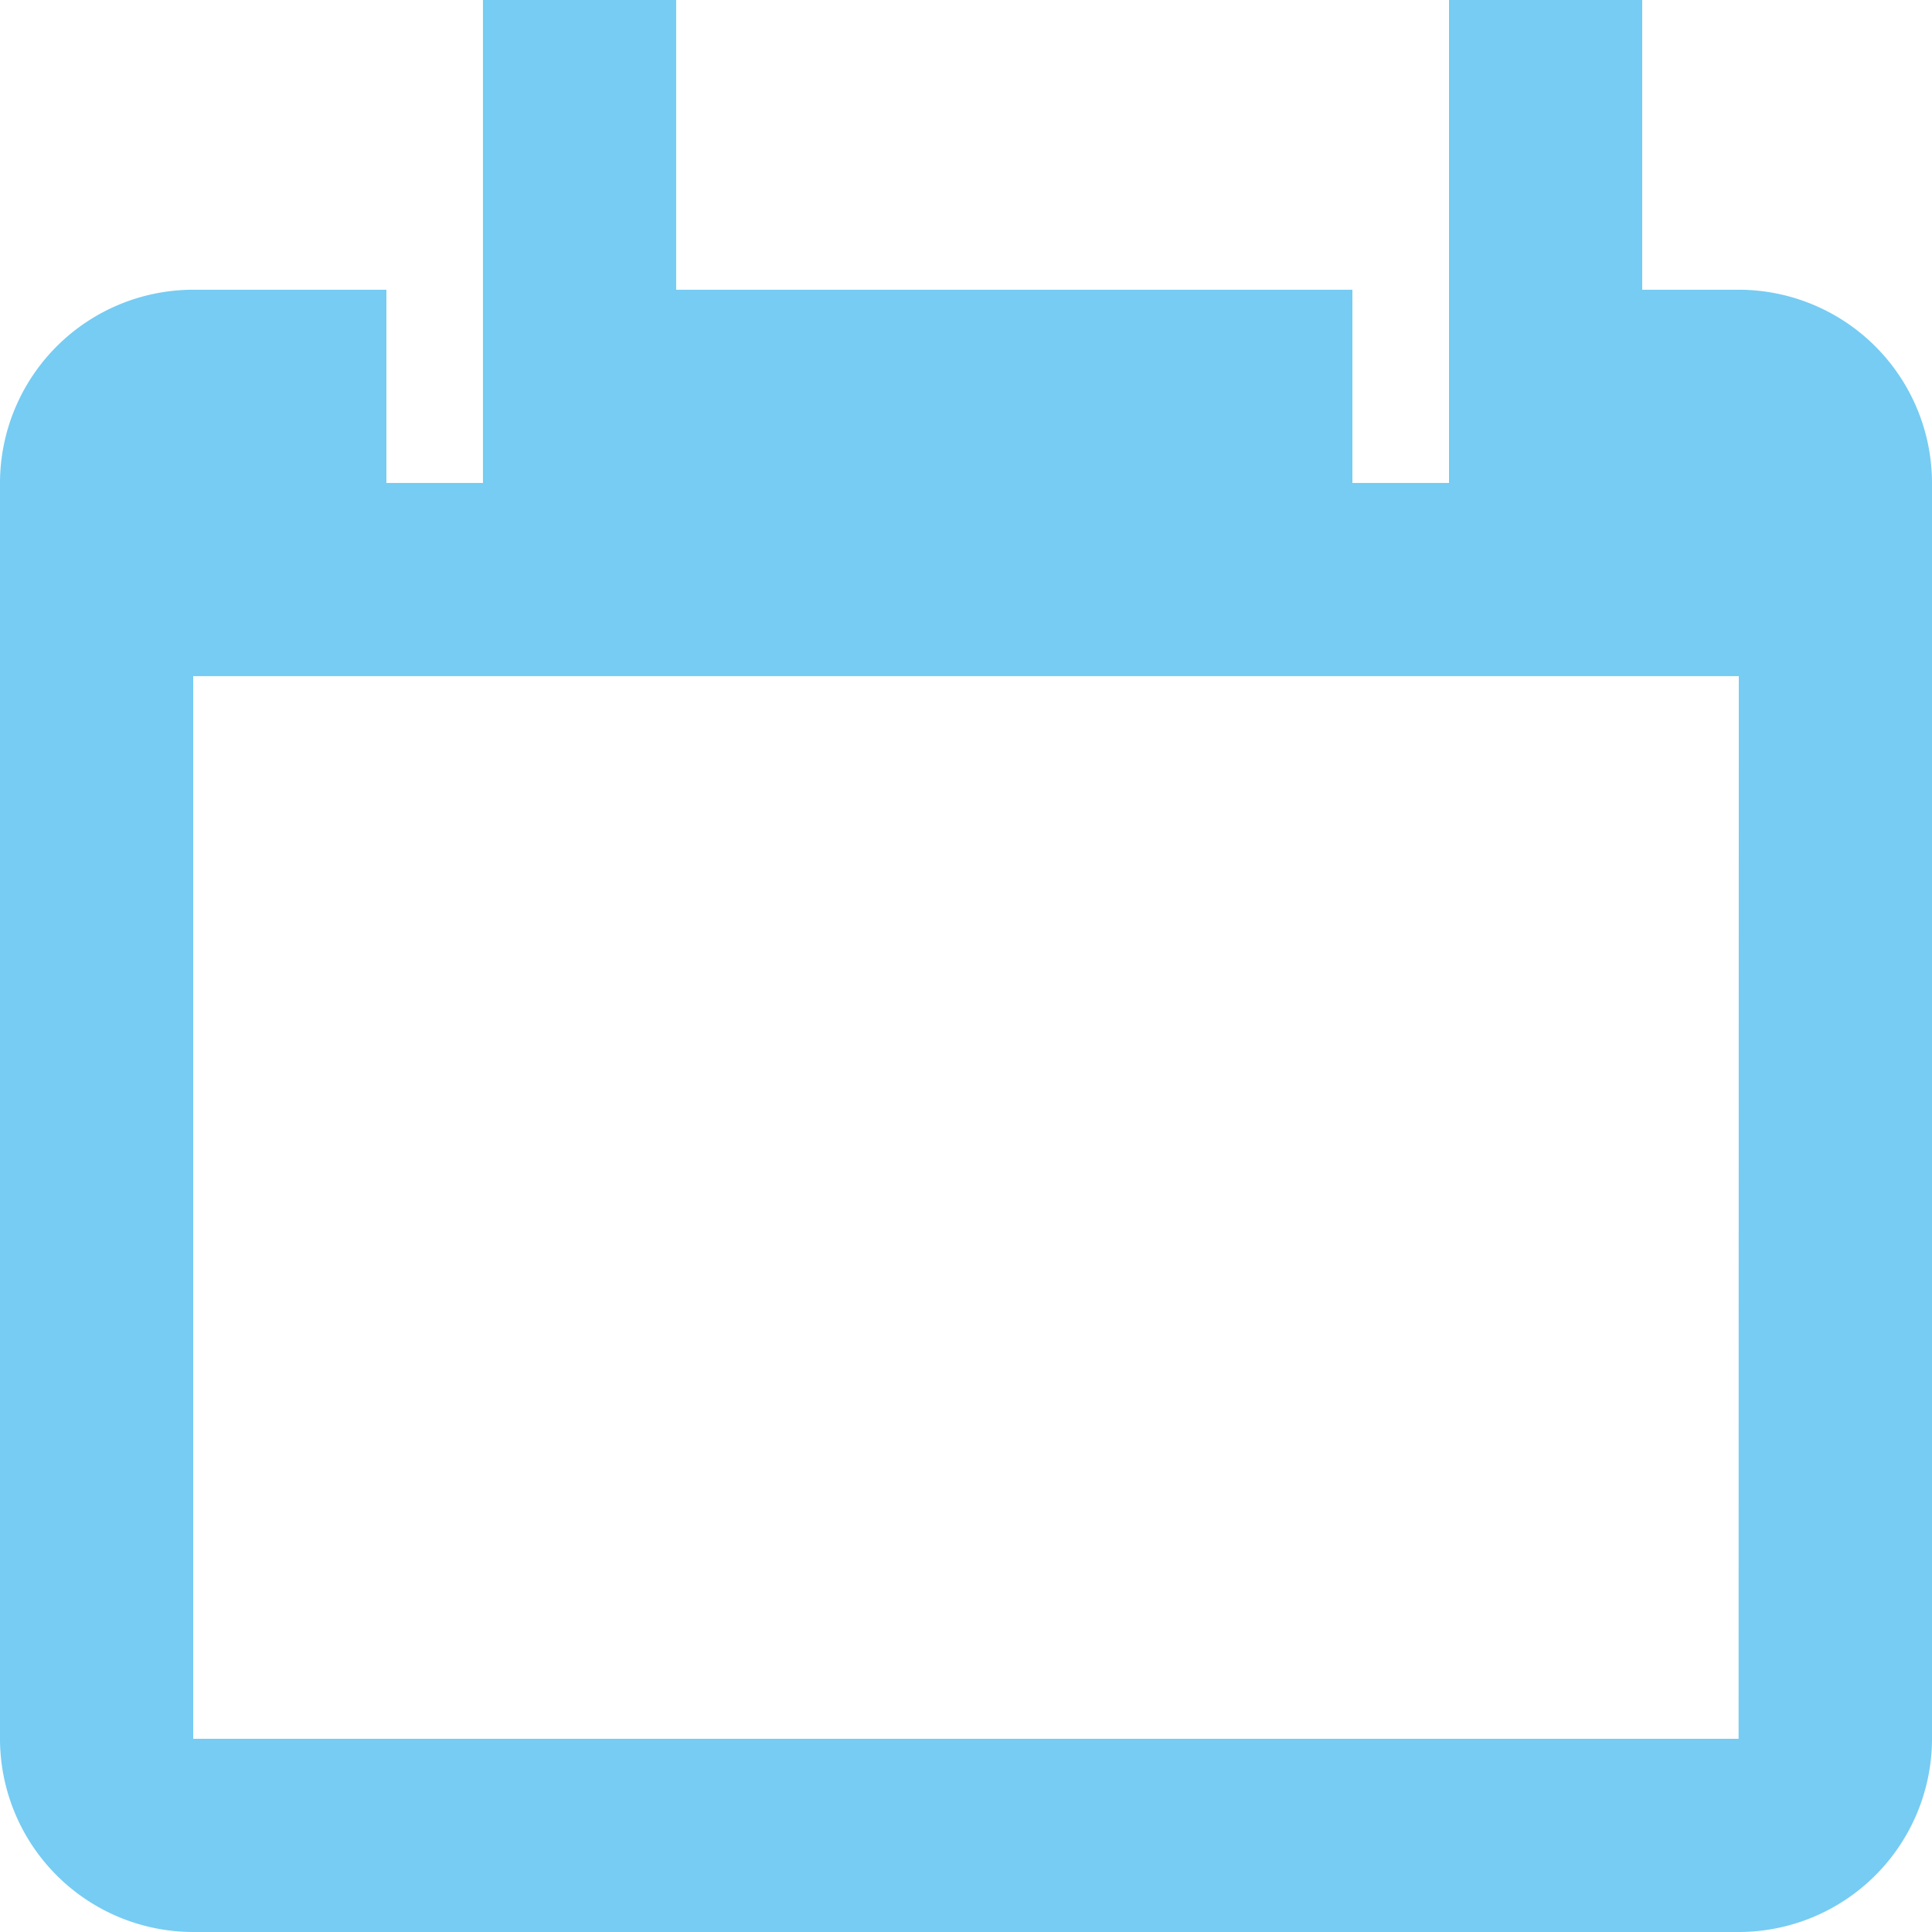 <svg xmlns="http://www.w3.org/2000/svg" width="83" height="83" viewBox="0 0 83 83">
  <defs>
    <style>
      .cls-1 {
        fill: #76ccf3;
        fill-rule: evenodd;
      }
    </style>
  </defs>
  <path class="cls-1" d="M74.7,12.447h-4.15V0h-8.3V20.747H58.1v-8.3H29.048V0h-8.3V20.747H16.6v-8.3H8.3a8.312,8.312,0,0,0-8.3,8.3V74.7A8.31,8.31,0,0,0,8.3,83H74.7A8.31,8.31,0,0,0,83,74.7V20.747A8.312,8.312,0,0,0,74.7,12.447ZM74.691,74.7H8.3V29.048H74.7Z"/>
</svg>
